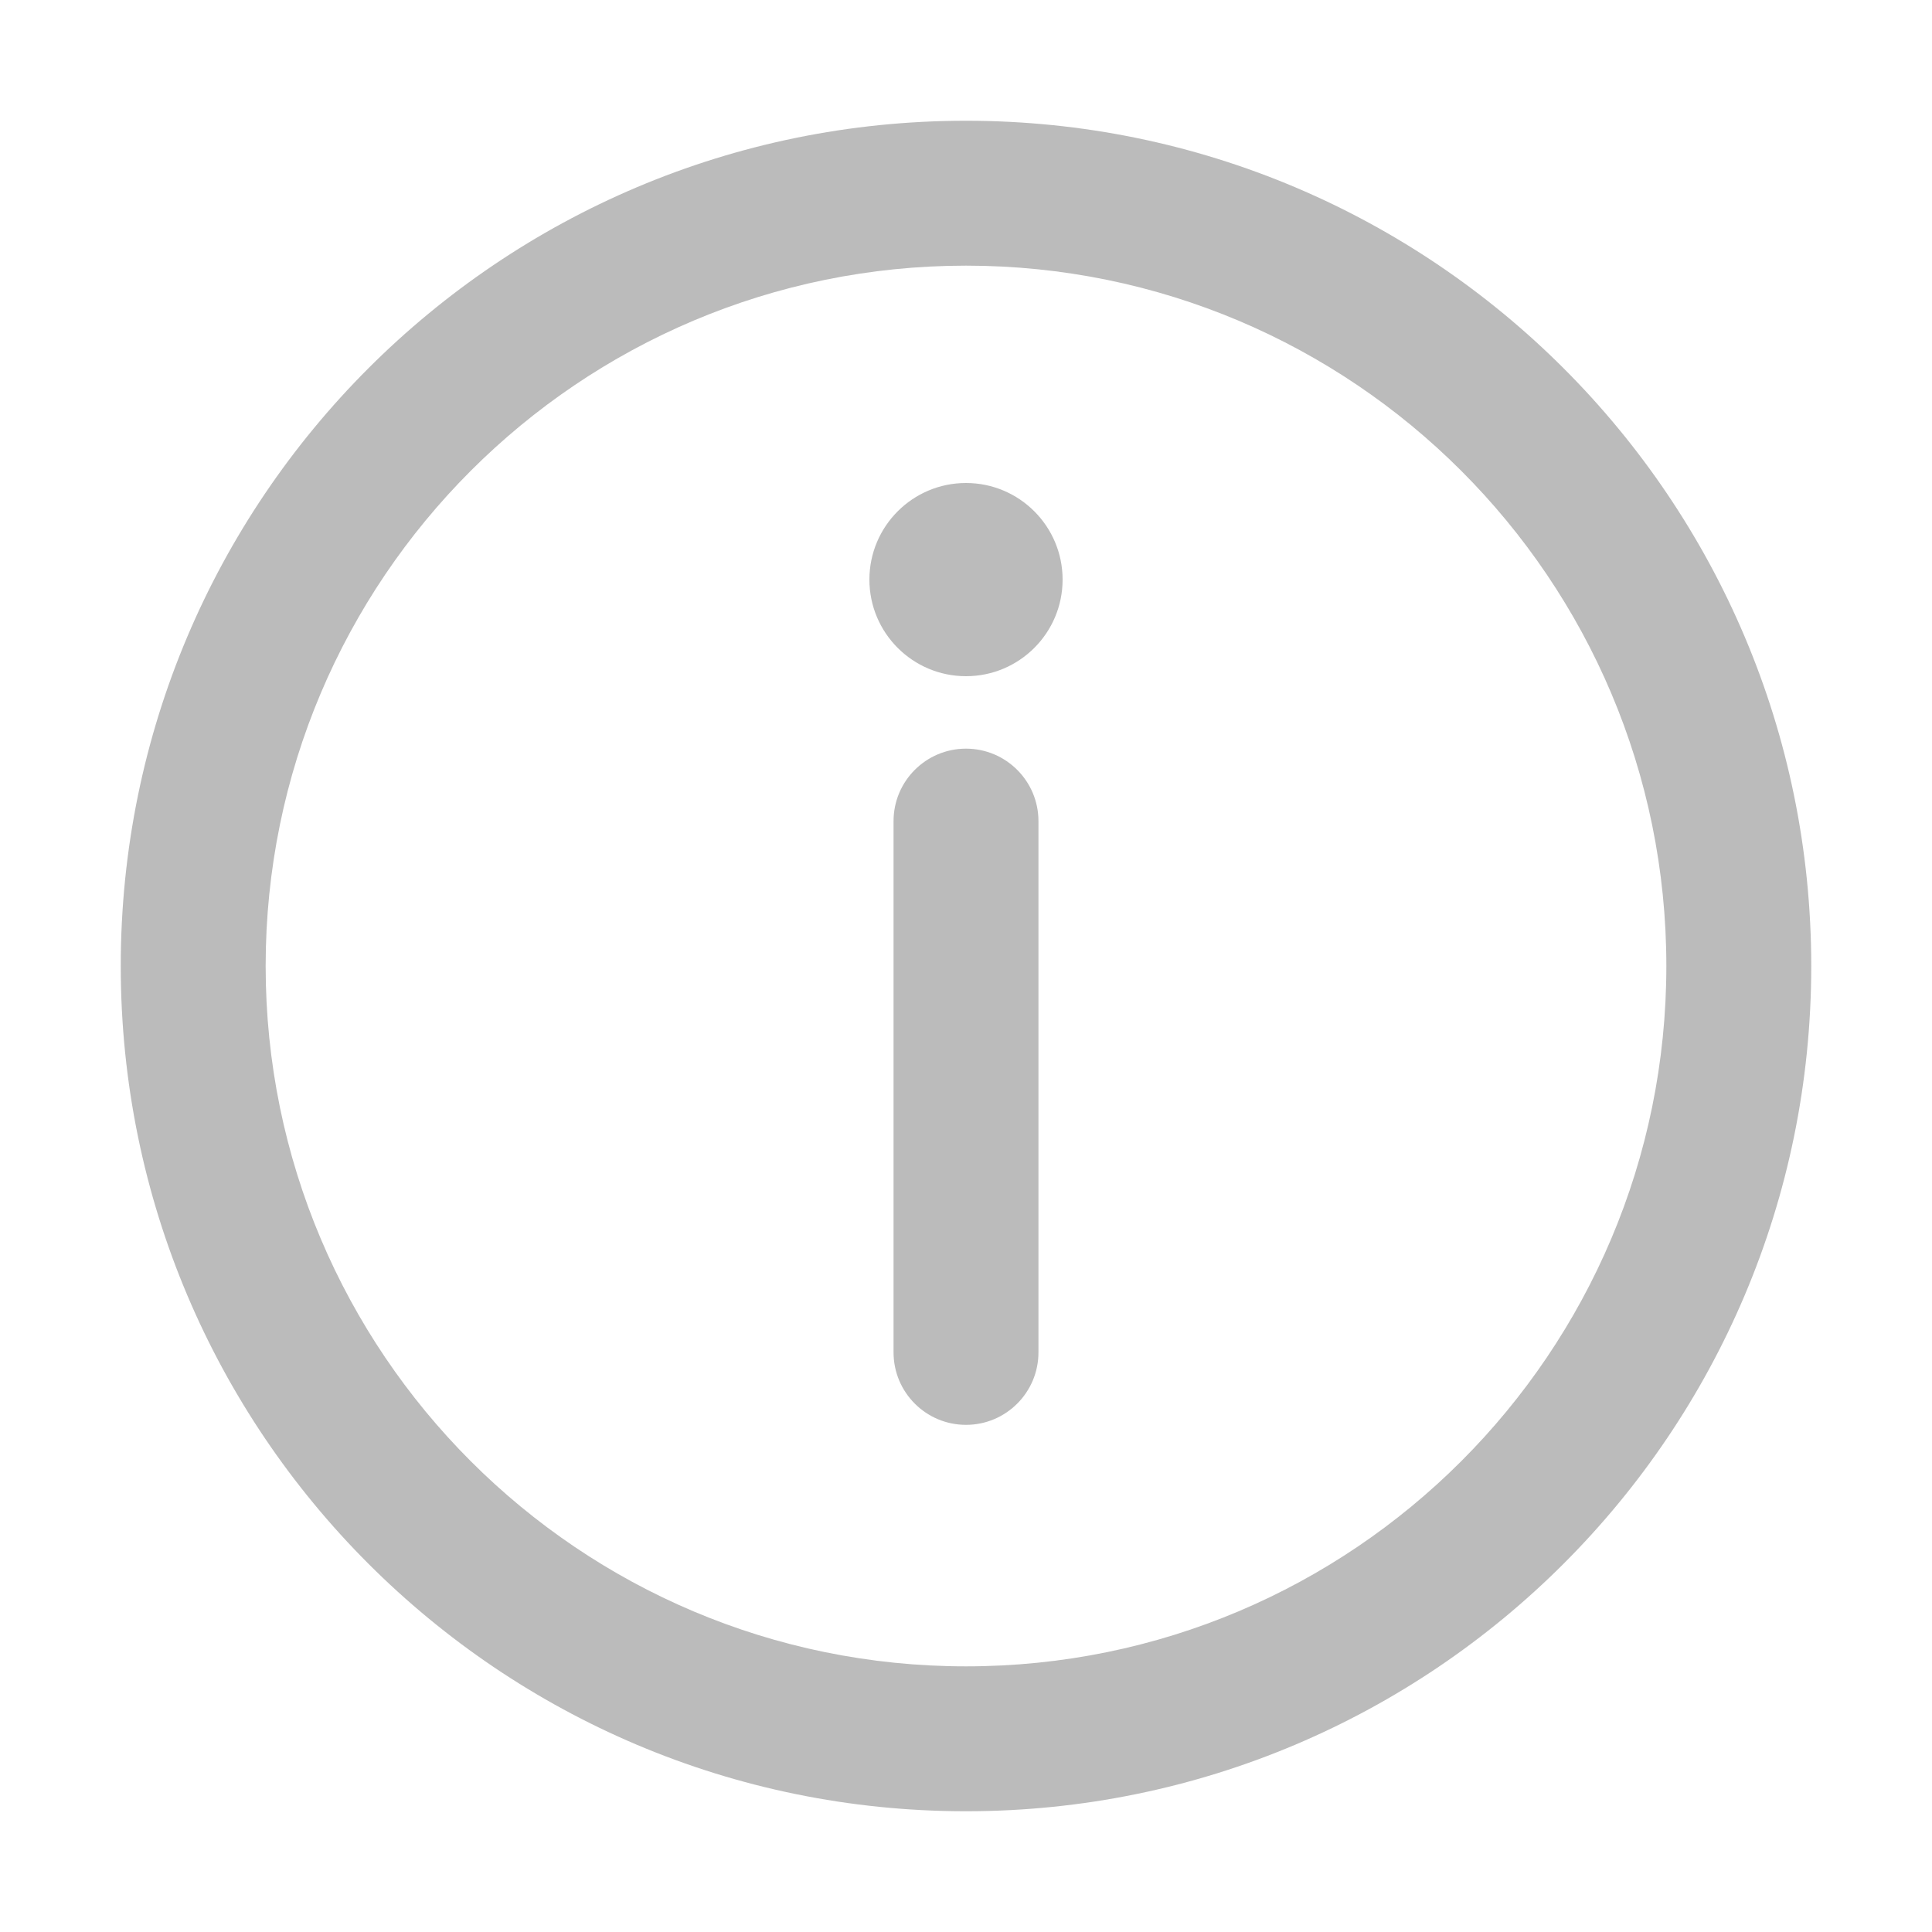 <?xml version="1.0" encoding="UTF-8"?>
<svg width="20px" height="20px" viewBox="0 0 20 20" version="1.1" xmlns="http://www.w3.org/2000/svg" xmlns:xlink="http://www.w3.org/1999/xlink">
    <!-- Generator: sketchtool 55.2 (78181) - https://sketchapp.com -->
    <title>E03F5411-7AAD-4660-A5C4-E15E7CB48308</title>
    <desc>Created with sketchtool.</desc>
    <g id="Components" stroke="none" stroke-width="1" fill="none" fill-rule="evenodd">
        <g id="Website-assets" transform="translate(-510, -363)" fill="#BBBBBB">
            <g id="-groep-[20h]" transform="translate(30, 363)">
                <g id="Group-9" transform="translate(480, 0)">
                    <g id="location-copy-47">
                        <path d="M10,18.75 C5.168,18.75 1.25,14.832 1.25,10 C1.25,5.168 5.168,1.25 10,1.25 C14.832,1.25 18.75,5.168 18.75,10 C18.75,14.832 14.832,18.75 10,18.75 Z M10,17.25 C14.004,17.25 17.25,14.004 17.25,10 C17.25,5.996 14.004,2.75 10,2.75 C5.996,2.75 2.75,5.996 2.75,10 C2.75,14.004 5.996,17.25 10,17.25 Z M9.25,8.5 C9.25,8.086 9.586,7.75 10,7.75 C10.414,7.75 10.75,8.086 10.75,8.5 L10.75,14 C10.75,14.414 10.414,14.75 10,14.75 C9.586,14.75 9.25,14.414 9.25,14 L9.25,8.5 Z M10,7 C9.448,7 9,6.552 9,6 C9,5.448 9.448,5 10,5 C10.552,5 11,5.448 11,6 C11,6.552 10.552,7 10,7 Z" id="info"></path>
                    </g>
                </g>
            </g>
        </g>
    </g>
</svg>